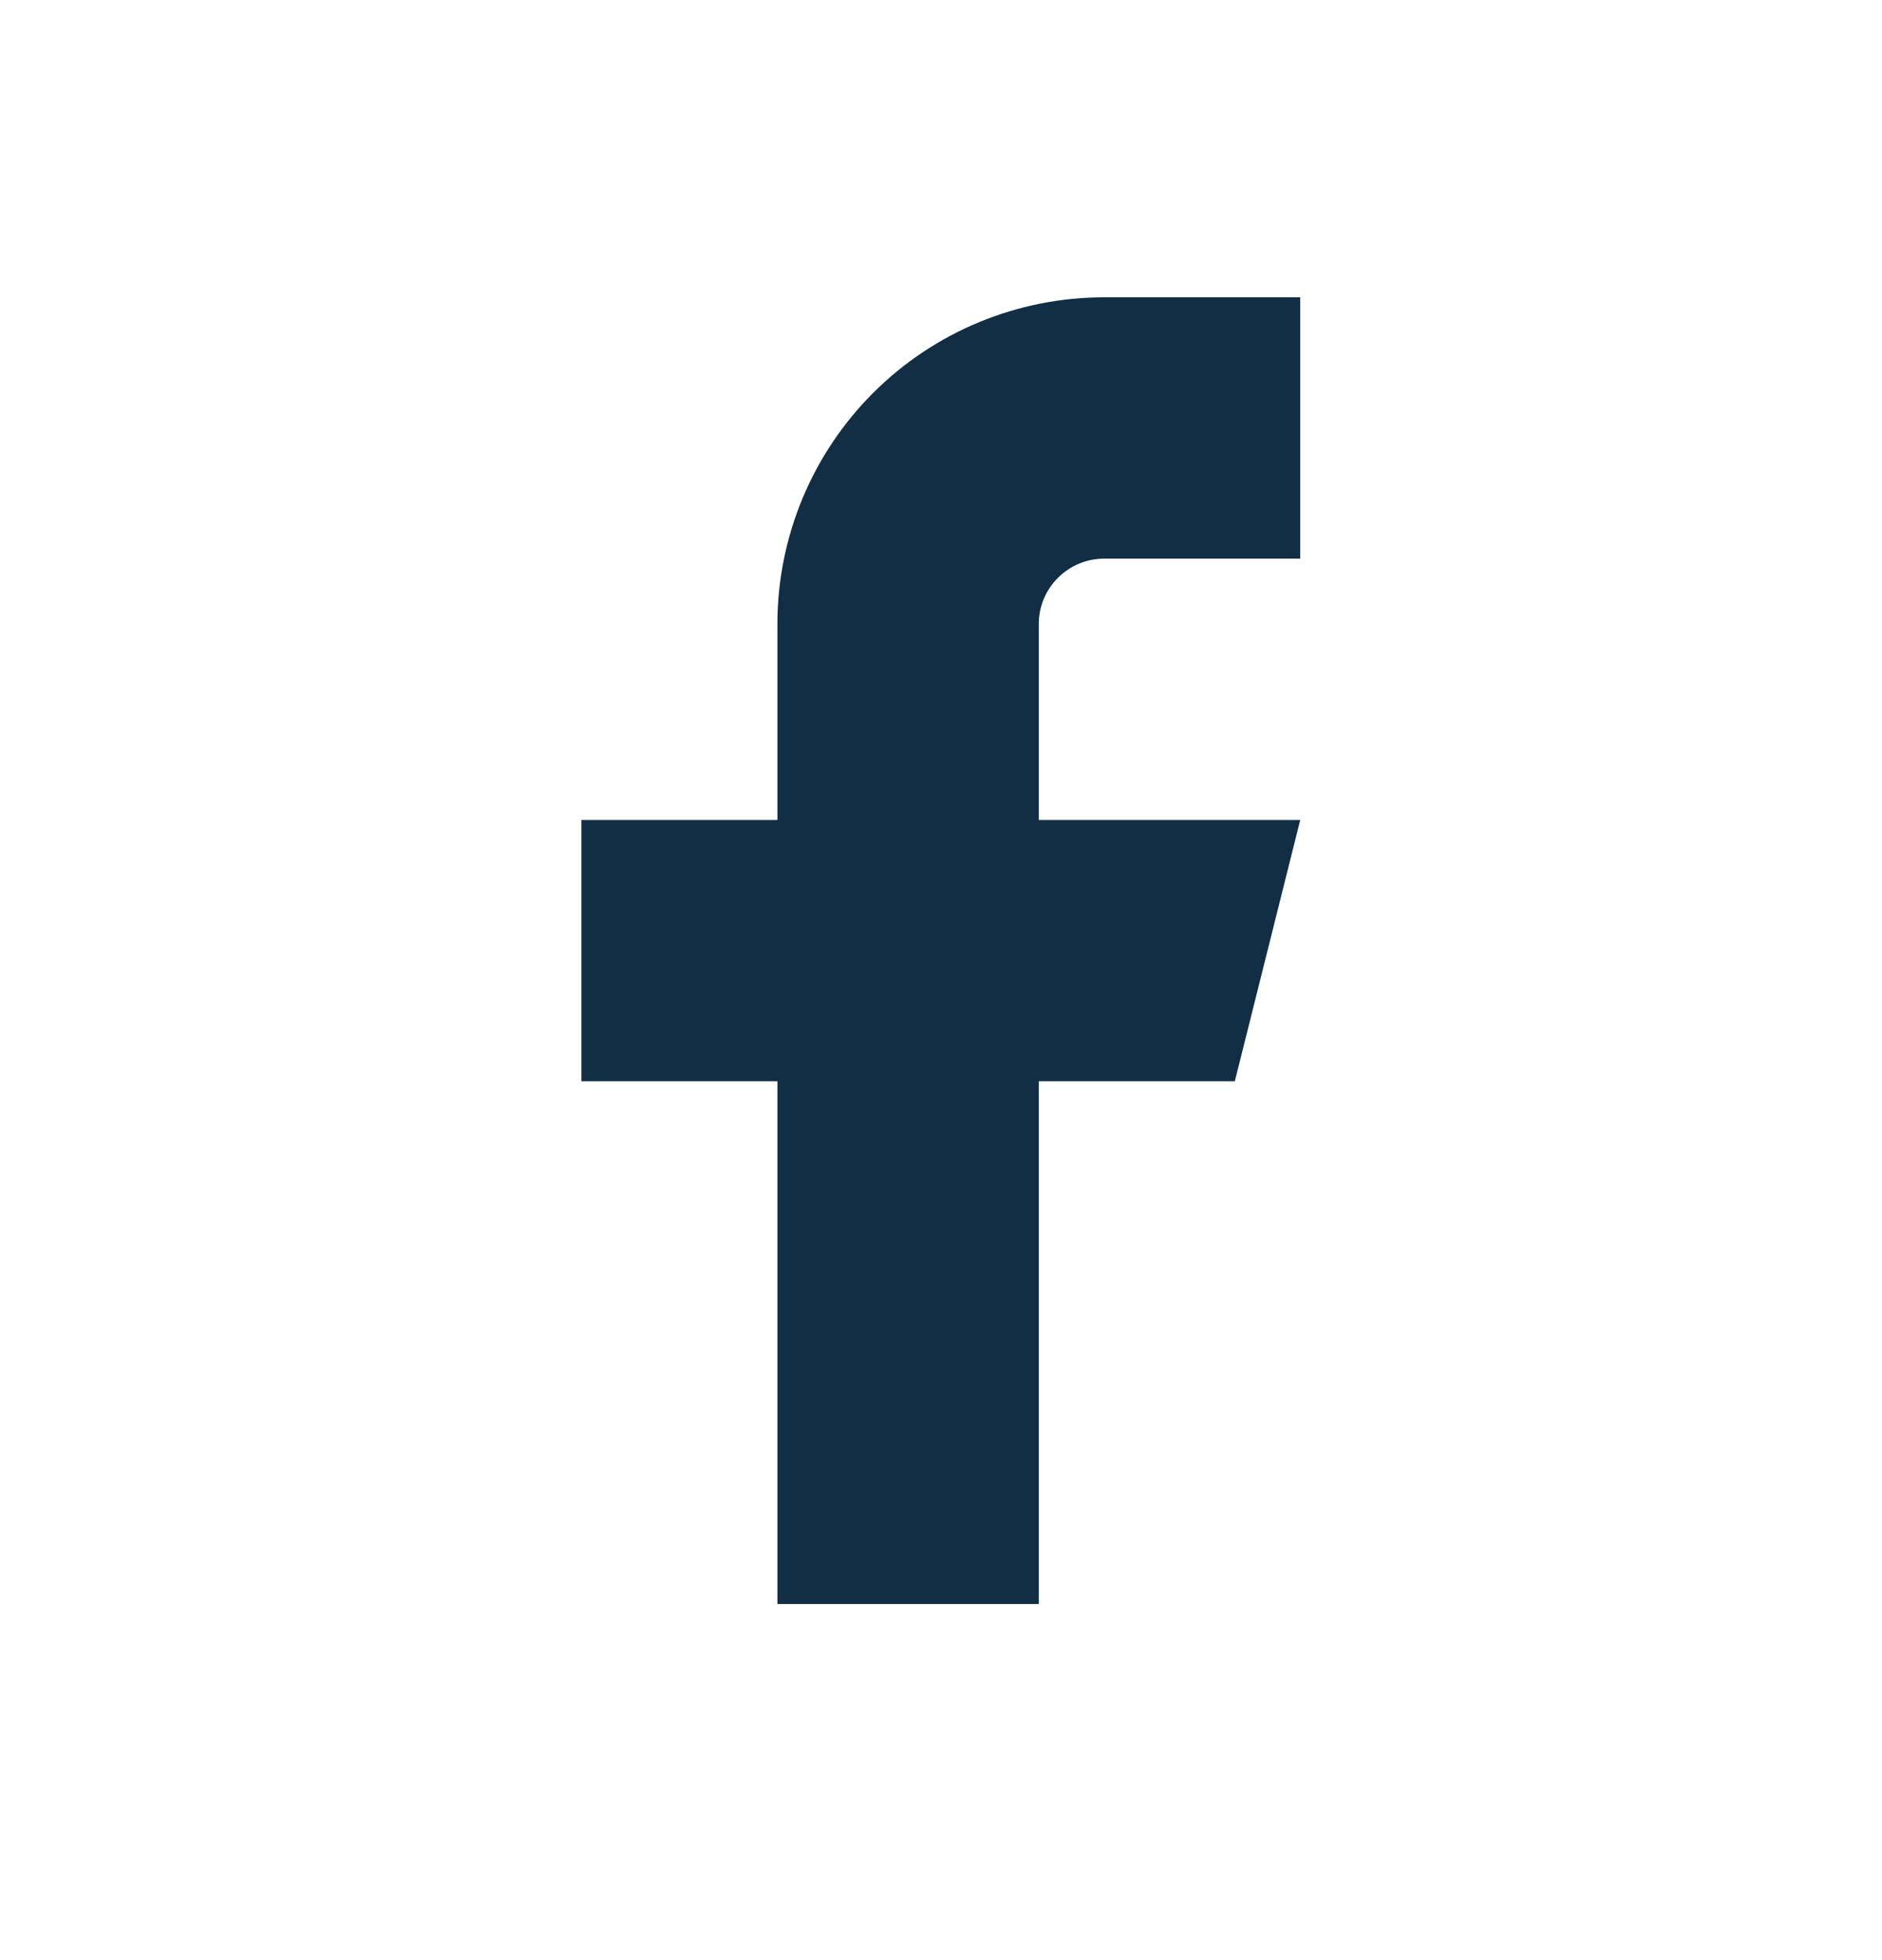 <svg width="24" height="25" viewBox="0 0 24 25" fill="none" xmlns="http://www.w3.org/2000/svg">
<path d="M16.581 3.792H14.081C12.976 3.792 11.916 4.23 11.134 5.012C10.353 5.793 9.914 6.853 9.914 7.958V10.458H7.414V13.791H9.914V20.458H13.247V13.791H15.747L16.581 10.458H13.247V7.958C13.247 7.737 13.335 7.525 13.492 7.369C13.648 7.213 13.86 7.125 14.081 7.125H16.581V3.792Z" fill="#122E45"/>
</svg>
